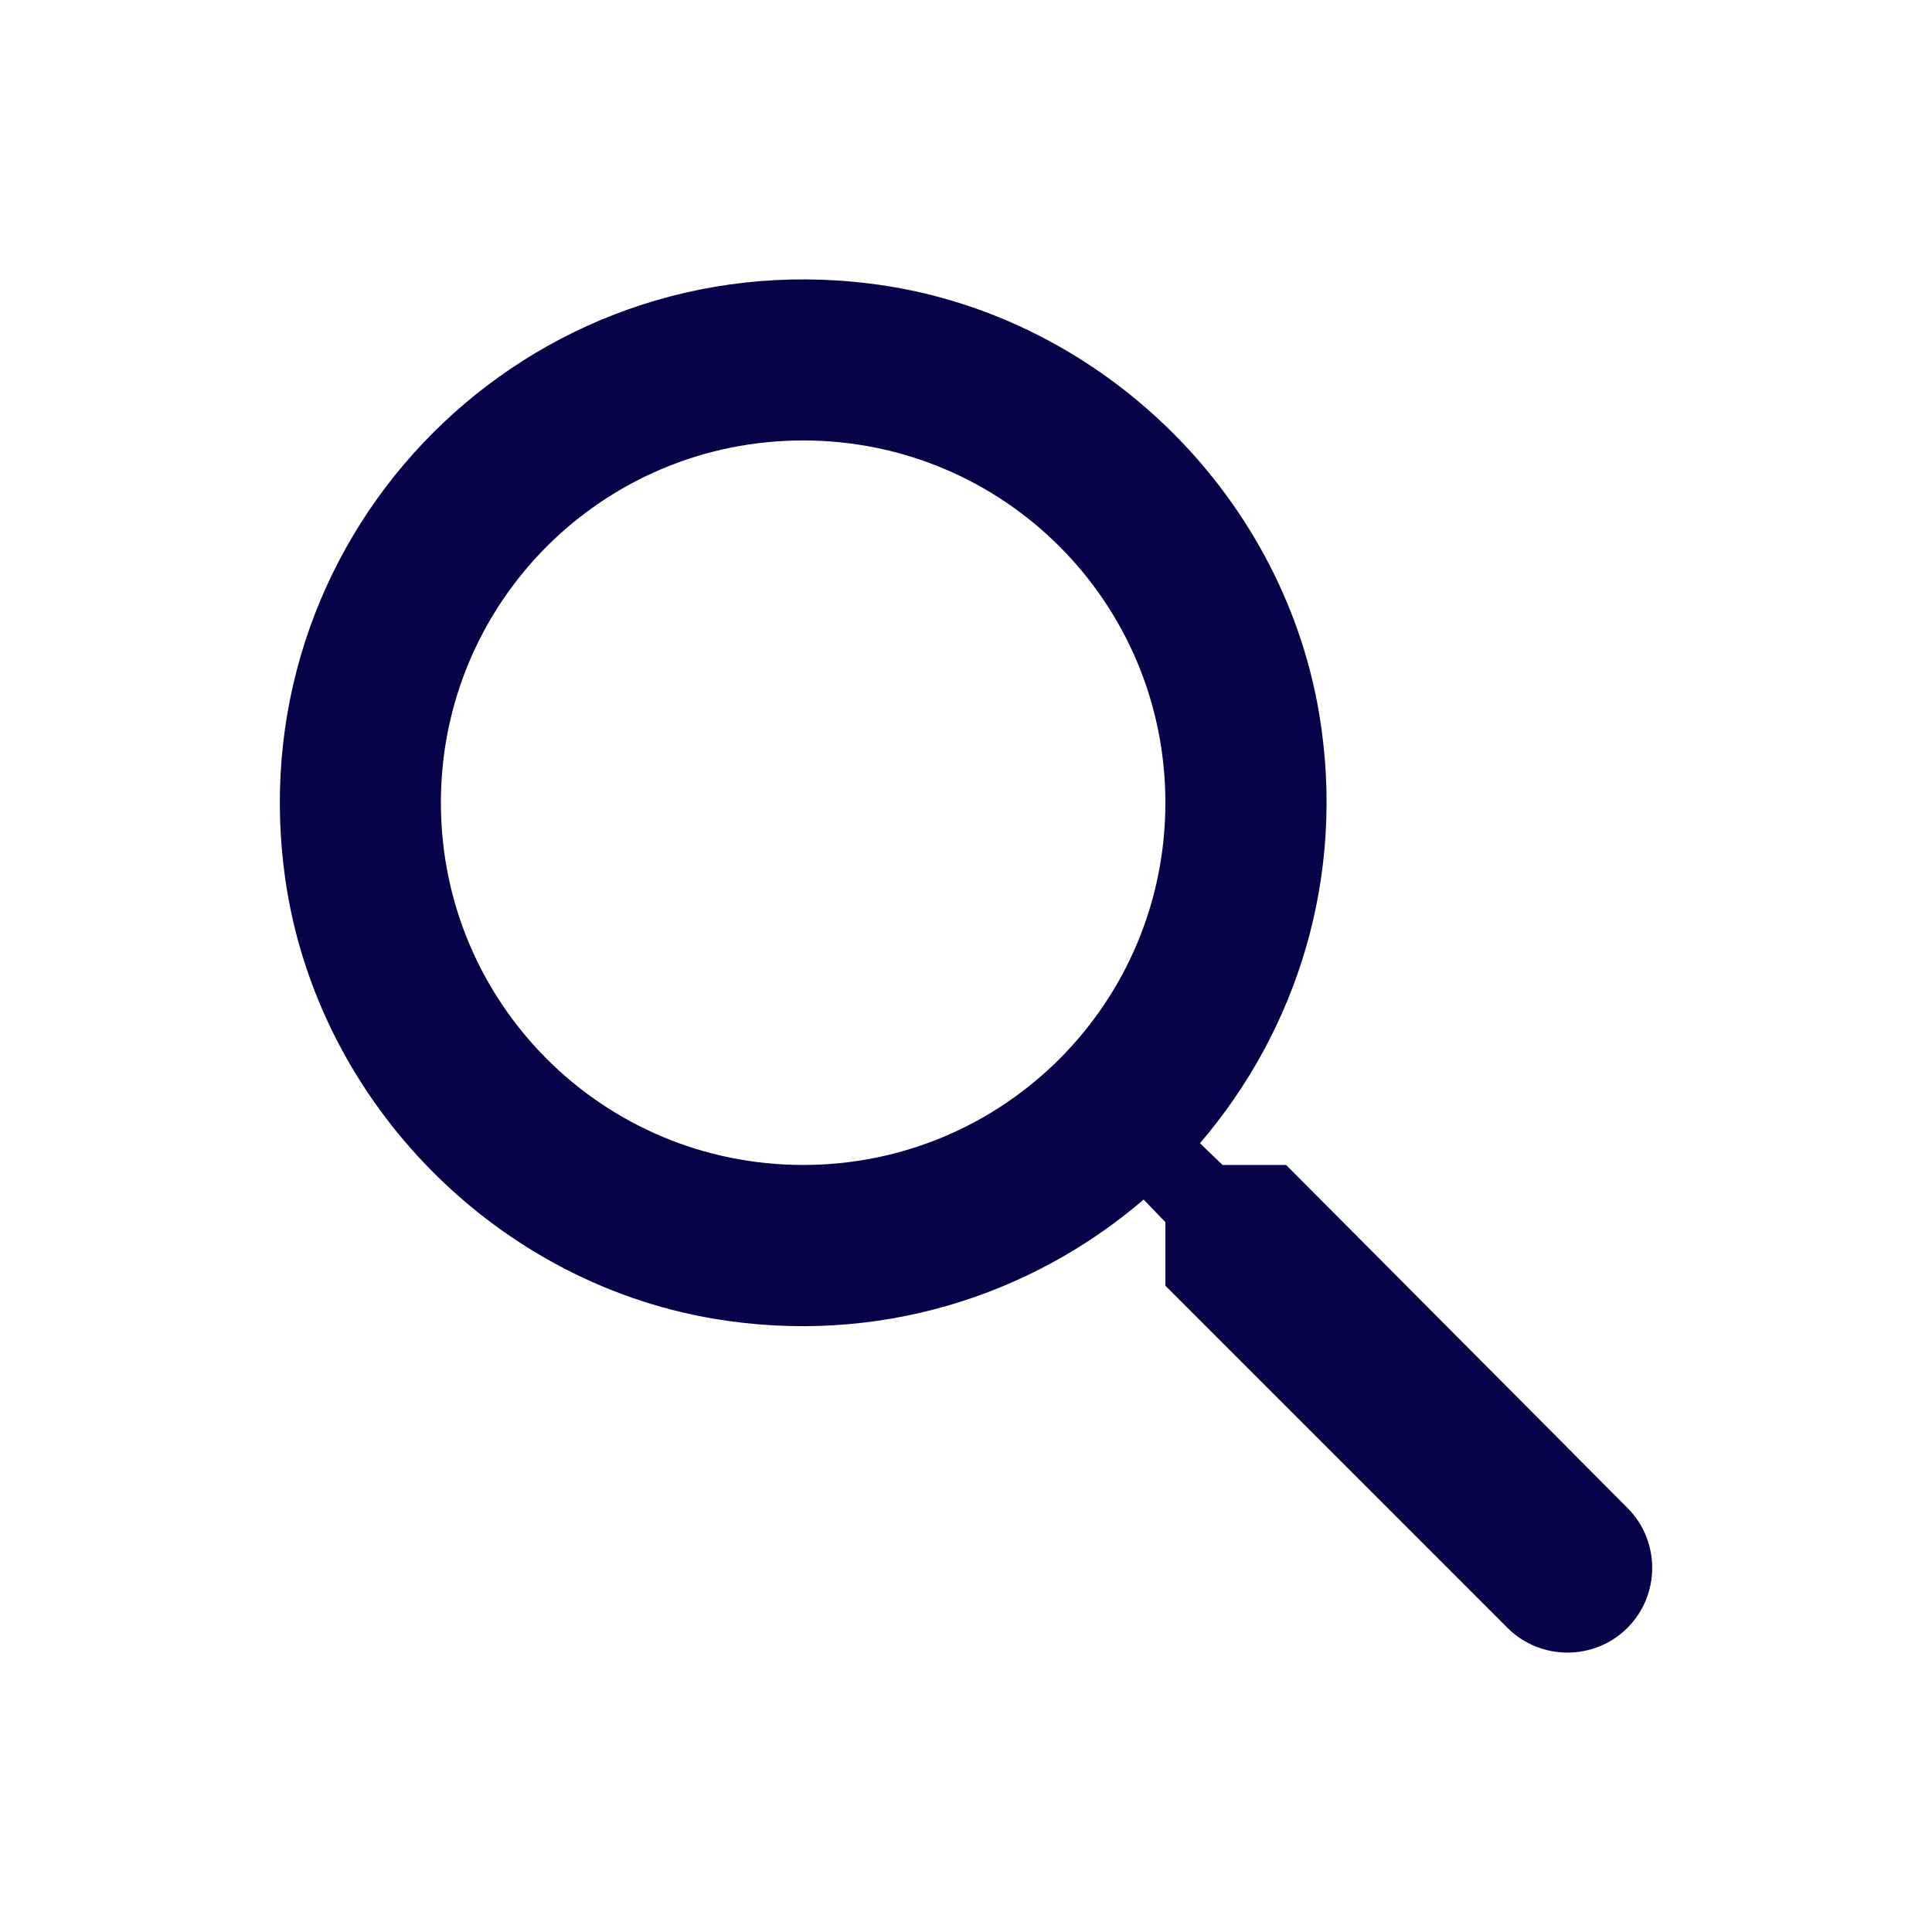 <svg width="40" height="40" viewBox="0 0 40 40" fill="none" xmlns="http://www.w3.org/2000/svg">
<path d="M26.628 24.119H25.311L24.844 23.669C26.844 21.336 27.878 18.153 27.311 14.769C26.528 10.136 22.661 6.436 17.994 5.869C10.944 5.003 5.011 10.936 5.878 17.986C6.444 22.653 10.144 26.519 14.778 27.303C18.161 27.869 21.344 26.836 23.678 24.836L24.128 25.303V26.619L31.211 33.703C31.894 34.386 33.011 34.386 33.694 33.703C34.378 33.019 34.378 31.903 33.694 31.219L26.628 24.119ZM16.628 24.119C12.478 24.119 9.128 20.769 9.128 16.619C9.128 12.469 12.478 9.119 16.628 9.119C20.778 9.119 24.128 12.469 24.128 16.619C24.128 20.769 20.778 24.119 16.628 24.119Z" fill="#060349"/>
</svg>
